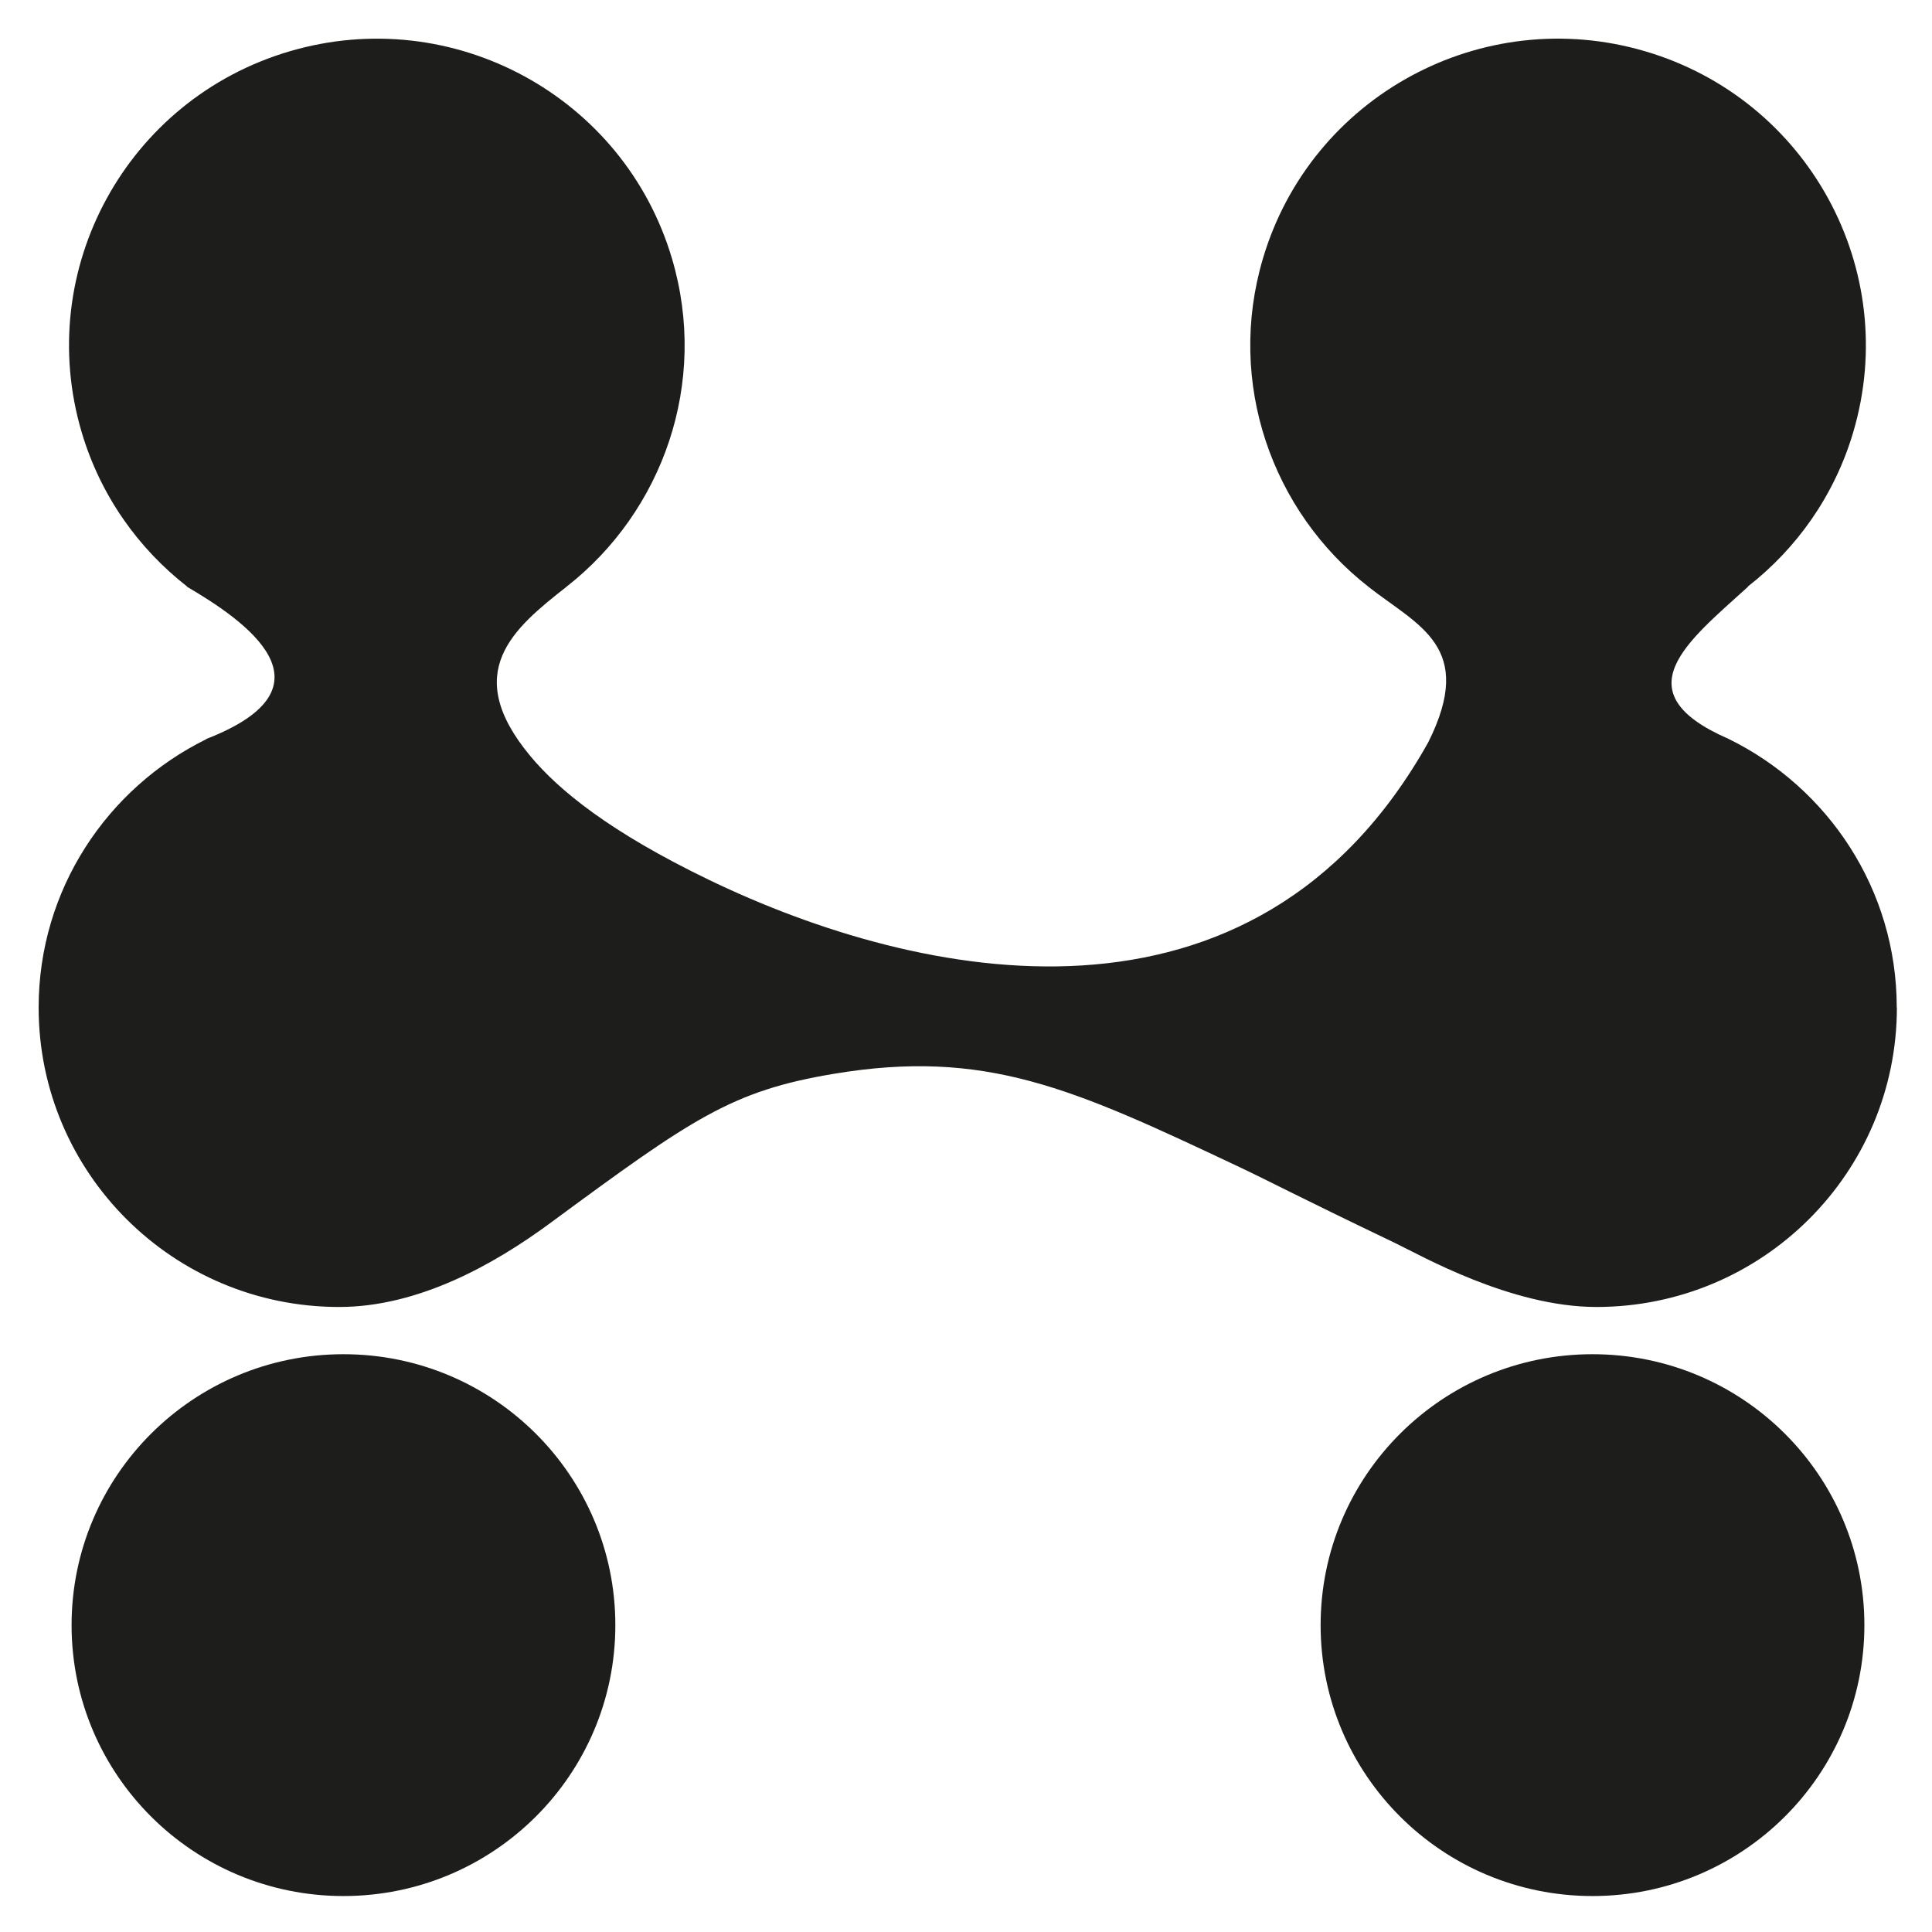 <svg width="400" height="400" viewBox="0 0 400 400" fill="none" xmlns="http://www.w3.org/2000/svg">
<path d="M329.71 280.375C298.62 280.375 273.42 305.485 273.42 336.465C273.42 367.445 298.62 392.555 329.71 392.555C360.8 392.555 386 367.445 386 336.465C386 305.485 360.8 280.375 329.71 280.375ZM71.11 280.375C40.02 280.375 14.82 305.485 14.82 336.465C14.82 367.445 40.02 392.555 71.11 392.555C102.2 392.555 127.4 367.445 127.4 336.465C127.4 305.485 102.2 280.375 71.11 280.375ZM392.73 208.595C392.73 242.835 364.88 270.595 330.52 270.595C312.77 270.595 294.1 259.875 288.94 257.405C267.53 247.145 263.37 244.815 255.99 241.335C222.11 225.345 204.02 217.045 172.49 222.345C151.48 225.875 143.43 231.475 113.96 253.195C102.19 261.875 86.57 270.595 70.21 270.595C35.85 270.595 8 242.835 8 208.595C8 184.215 22.15 163.185 42.68 153.055C42.7 153.035 42.7 153.015 42.71 152.995C70.62 142.165 50.58 128.415 38.69 121.465C38.69 121.455 38.73 121.445 38.74 121.435C28.66 113.565 20.81 102.655 16.91 89.485C6.95 55.855 26.24 20.535 59.99 10.615C93.74 0.695 129.18 19.915 139.13 53.545C146.74 79.245 137.24 105.885 117.29 121.475H117.3C106.29 130.125 95.33 139.145 109.8 156.535C115.63 163.535 126.15 172.225 146.91 182.225C190.19 203.065 259.69 217.985 295.7 153.695C305.62 133.855 293.62 129.585 283.3 121.475H283.31C263.36 105.885 253.86 79.245 261.47 53.545C271.43 19.905 306.86 0.685 340.61 10.615C374.36 20.545 393.65 55.855 383.69 89.485C379.79 102.655 371.95 113.575 361.87 121.435C361.88 121.445 361.91 121.455 361.92 121.465C349.34 132.895 335.65 143.295 357.91 152.995C378.5 163.105 392.7 184.165 392.7 208.585L392.73 208.595Z" fill="#1D1D1B"/>
</svg>
